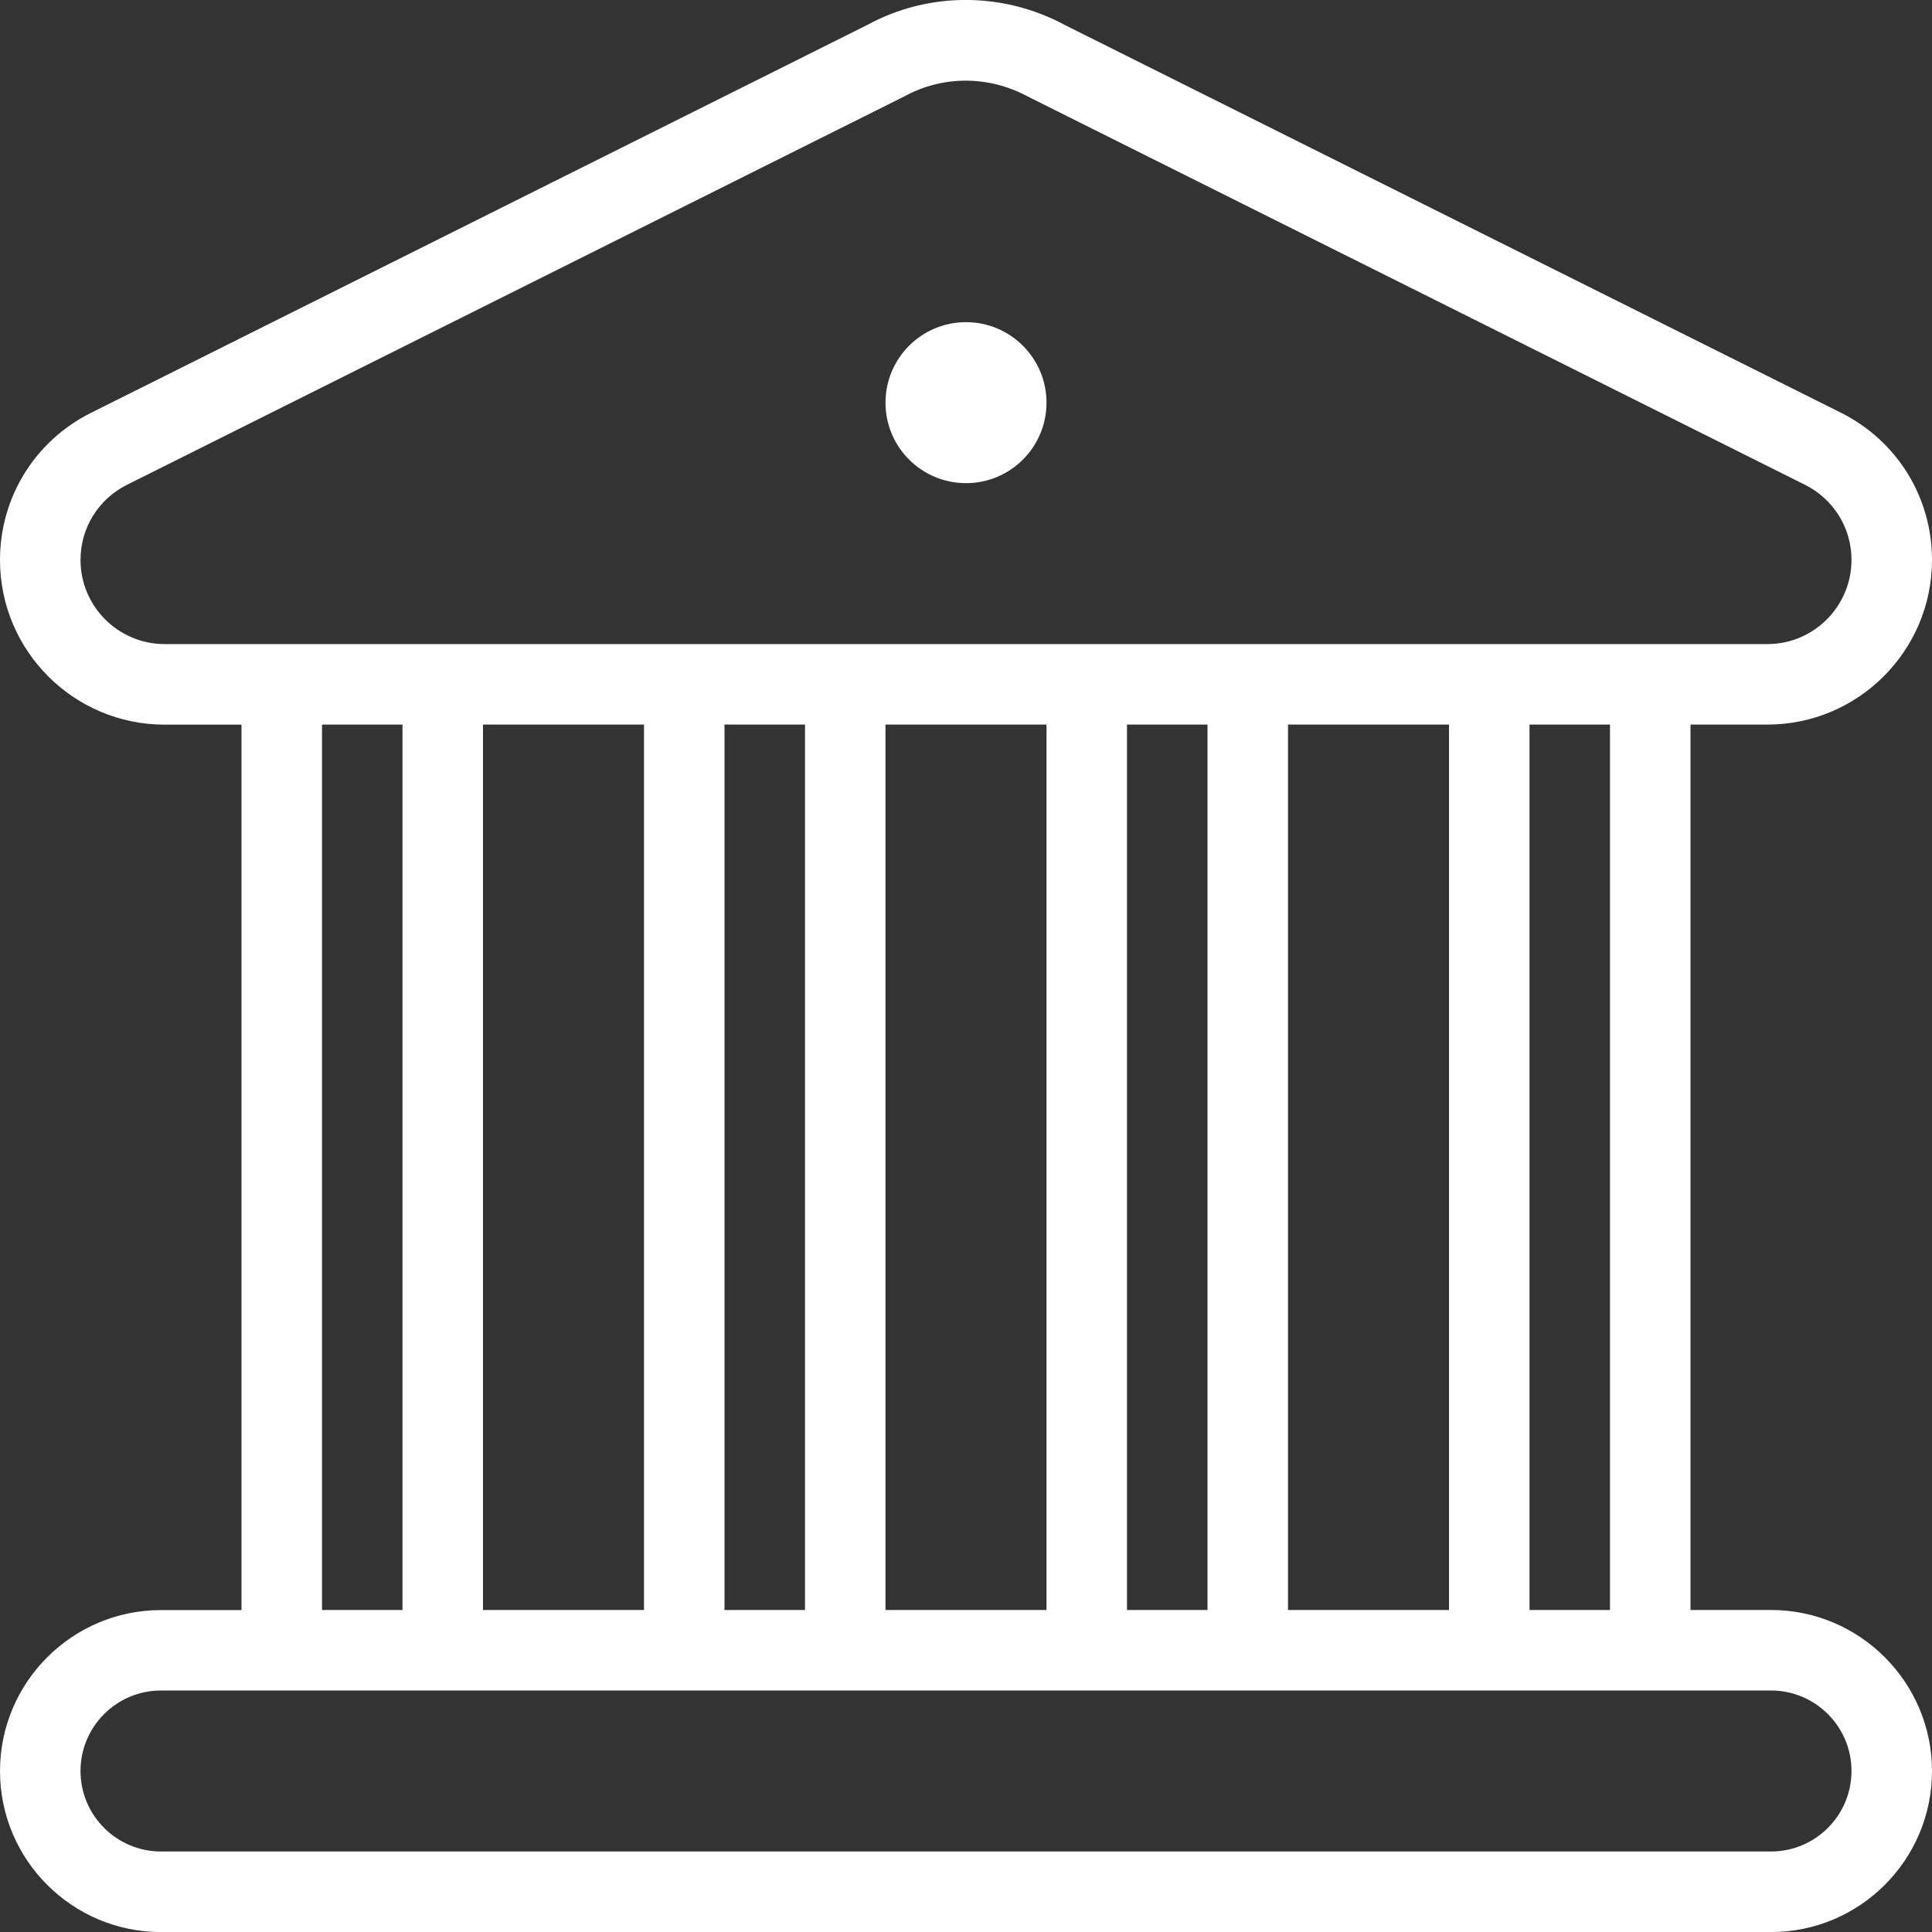 <svg width="64" height="64" viewBox="0 0 64 64" fill="none" xmlns="http://www.w3.org/2000/svg">
<rect x="0" y="0" width="64" height="64" fill="#333333" stroke="none"/>
<g clip-path="url(#clip0_2168_109)">
<path d="M58.667 53.333H56V24.003H58.547C61.552 24.003 64 21.557 64 18.549C64 16.472 62.845 14.603 60.984 13.672L35.307 0.845C33.237 -0.28 30.765 -0.28 28.733 0.824L3.016 13.675C1.155 14.605 0 16.475 0 18.552C0 21.56 2.445 24.005 5.453 24.005H8V53.336H5.333C2.392 53.336 0 55.728 0 58.669C0 61.611 2.392 64.002 5.333 64.002H58.667C61.608 64.002 64 61.611 64 58.669C64 55.728 61.608 53.333 58.667 53.333ZM53.333 53.333H50.667V24.003H53.333V53.333ZM42.667 53.333V24.003H48V53.333H42.667ZM37.333 53.333V24.003H40V53.333H37.333ZM29.333 53.333V24.003H34.667V53.333H29.333ZM24 53.333V24.003H26.667V53.333H24ZM16 53.333V24.003H21.333V53.333H16ZM2.667 18.549C2.667 17.488 3.259 16.533 4.208 16.059L29.965 3.189C30.597 2.845 31.291 2.672 31.989 2.672C32.699 2.672 33.413 2.851 34.075 3.211L59.792 16.059C60.741 16.536 61.333 17.488 61.333 18.549C61.333 20.085 60.083 21.336 58.547 21.336H5.453C3.917 21.336 2.667 20.085 2.667 18.549ZM10.667 24.003H13.333V53.333H10.667V24.003ZM58.667 61.333H5.333C3.864 61.333 2.667 60.139 2.667 58.666C2.667 57.194 3.864 56 5.333 56H58.667C60.136 56 61.333 57.194 61.333 58.666C61.333 60.139 60.136 61.333 58.667 61.333ZM29.333 13.339C29.333 11.867 30.528 10.672 32 10.672C33.472 10.672 34.667 11.867 34.667 13.339C34.667 14.811 33.472 16.005 32 16.005C30.528 16.005 29.333 14.811 29.333 13.339Z" fill="white"/>
</g>
<defs>
<clipPath id="clip0_2168_109">
<rect width="64" height="64" fill="white"/>
</clipPath>
</defs>
</svg>

